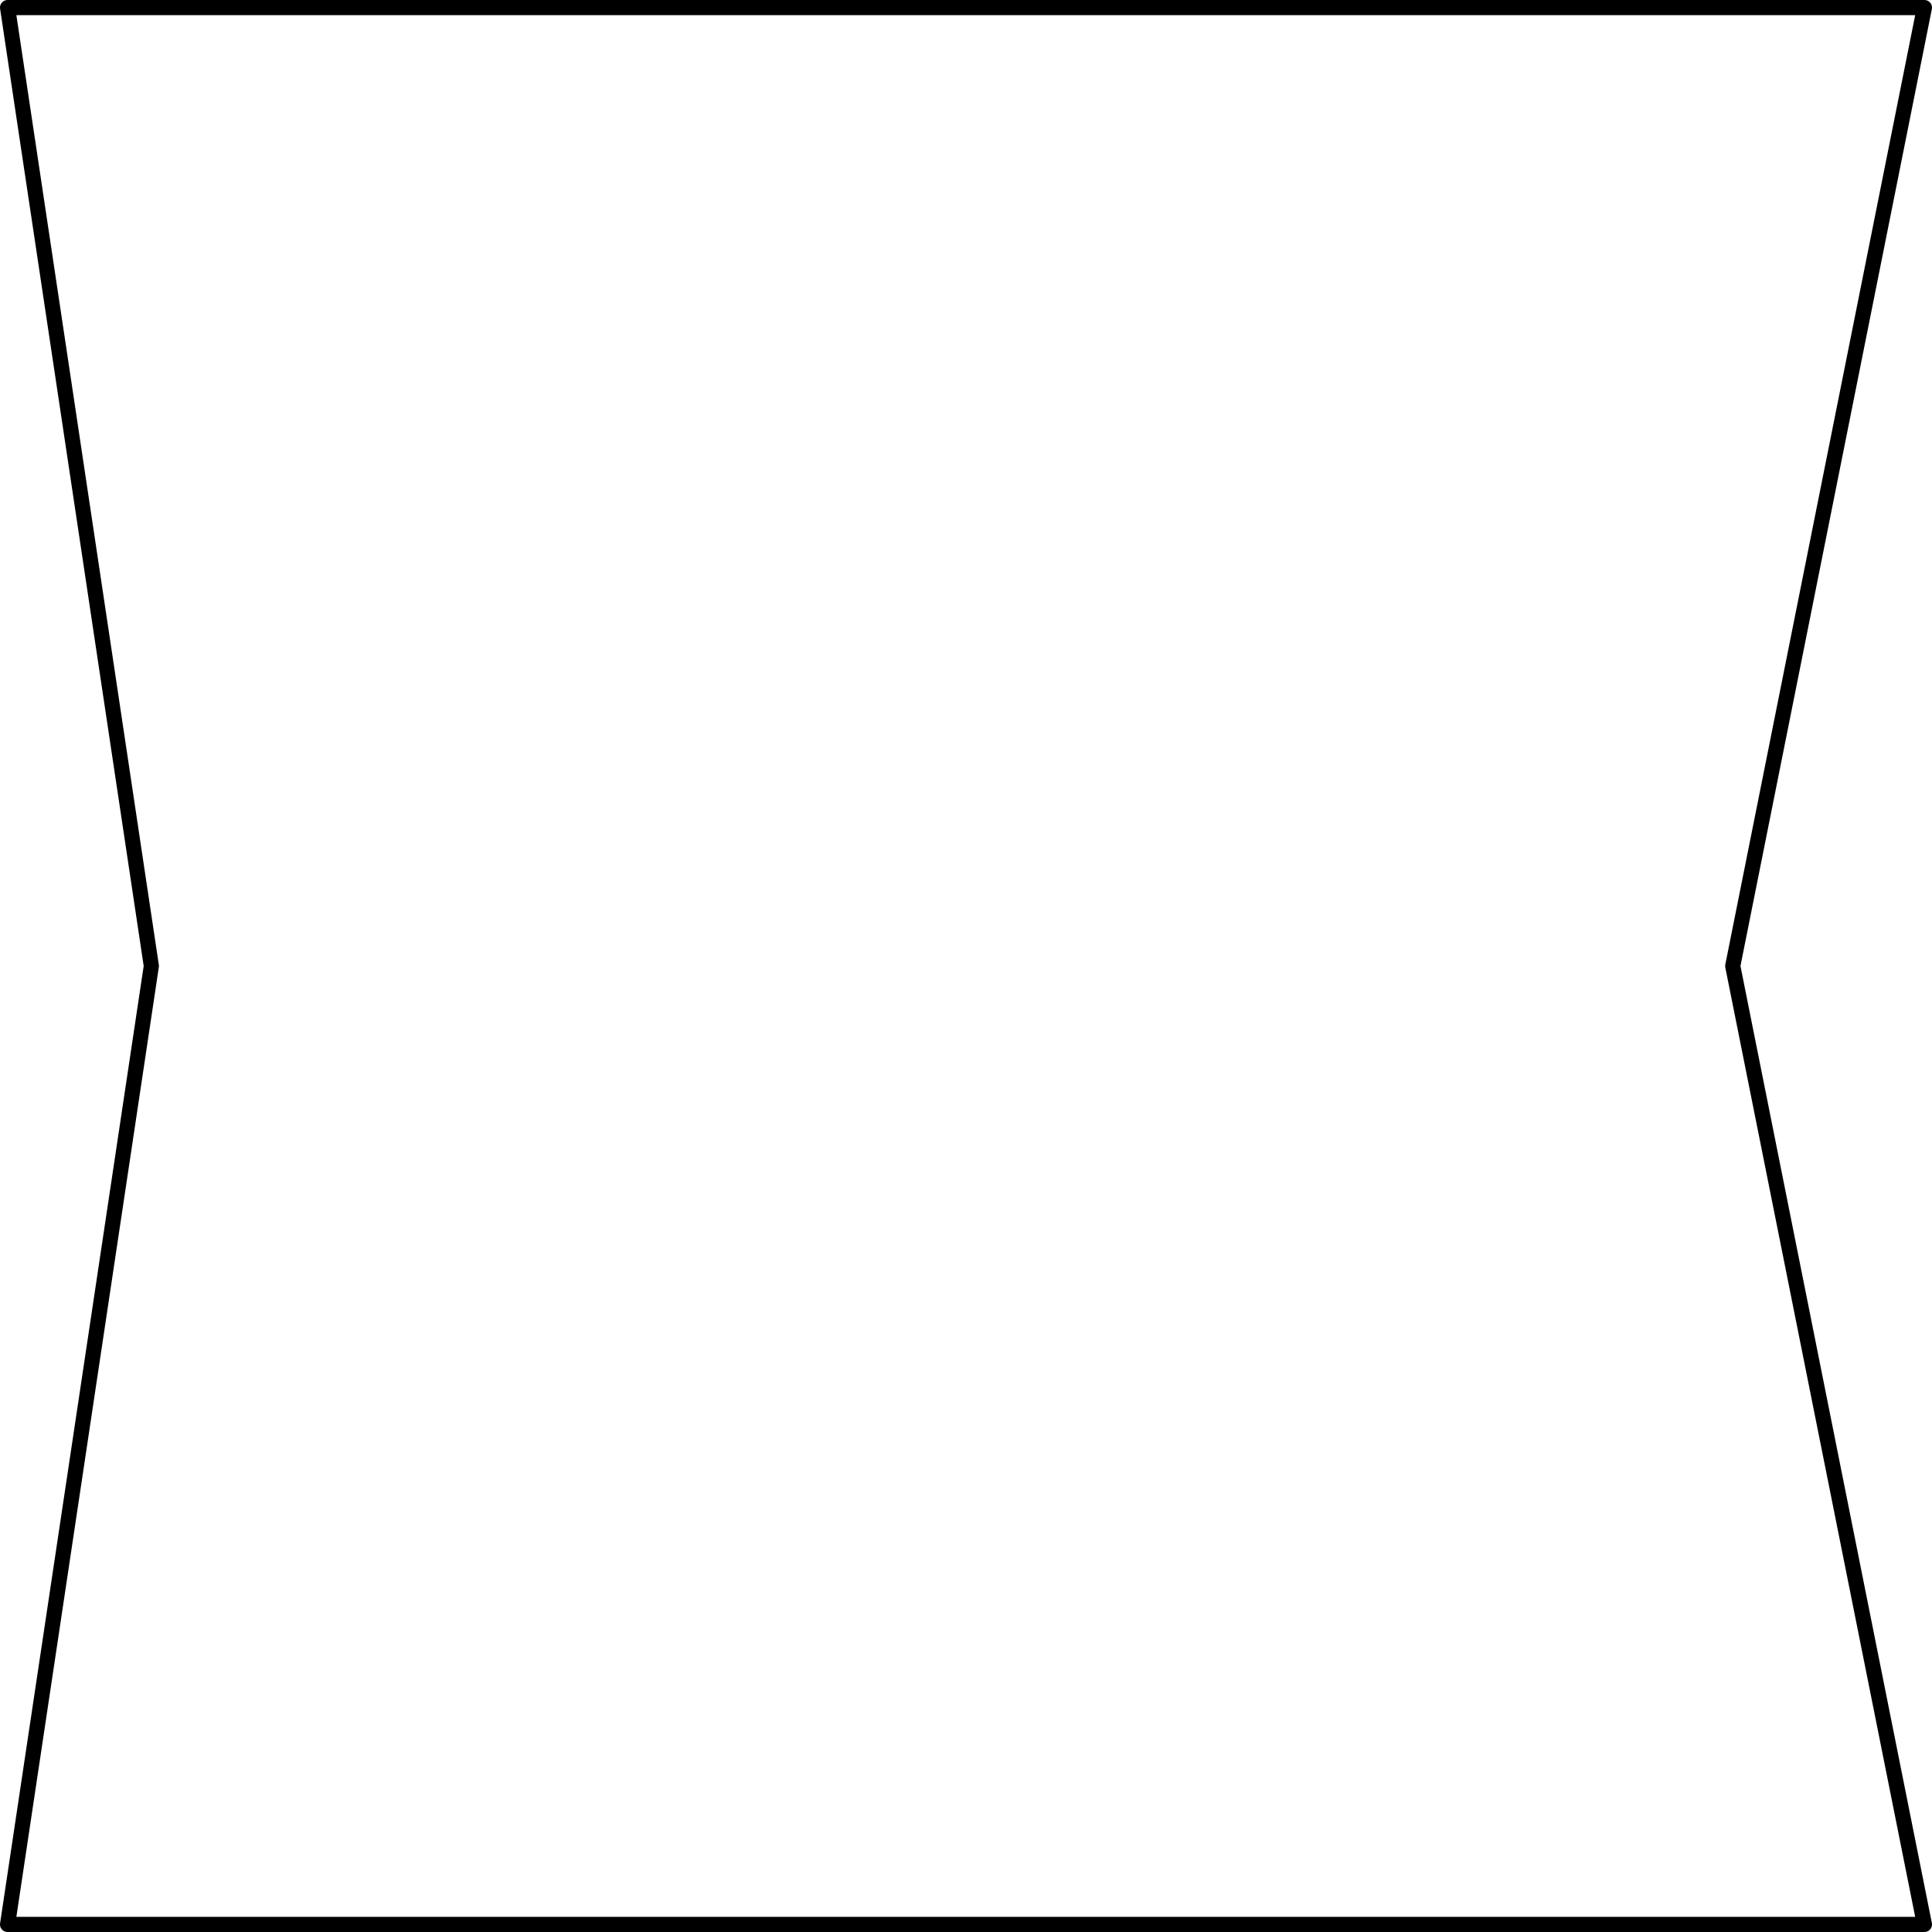 <?xml version='1.0' encoding='ISO-8859-1'?>
<!DOCTYPE svg PUBLIC "-//W3C//DTD SVG 1.1//EN" "http://www.w3.org/Graphics/SVG/1.1/DTD/svg11.dtd">
<!-- This file was generated by dvisvgm 1.0.11 () -->
<!-- Sun Jun 13 13:07:37 2021 -->
<svg height='128.037pt' version='1.1' viewBox='56.621 54.06 128.038 128.037' width='128.038pt' xmlns='http://www.w3.org/2000/svg' xmlns:xlink='http://www.w3.org/1999/xlink'>
<g id='page1'>
<g transform='matrix(1 0 0 1 120.64 118.079)'>
<path d='M 63.517 63.517L 50.813 0L 63.517 -63.517L -63.517 -63.517L -53.989 -0L -63.517 63.517L 63.517 63.517Z' fill='none' stroke='#000000' stroke-linecap='round' stroke-linejoin='round' stroke-miterlimit='10.037' stroke-width='1.004'/>
</g></g>
</svg>
